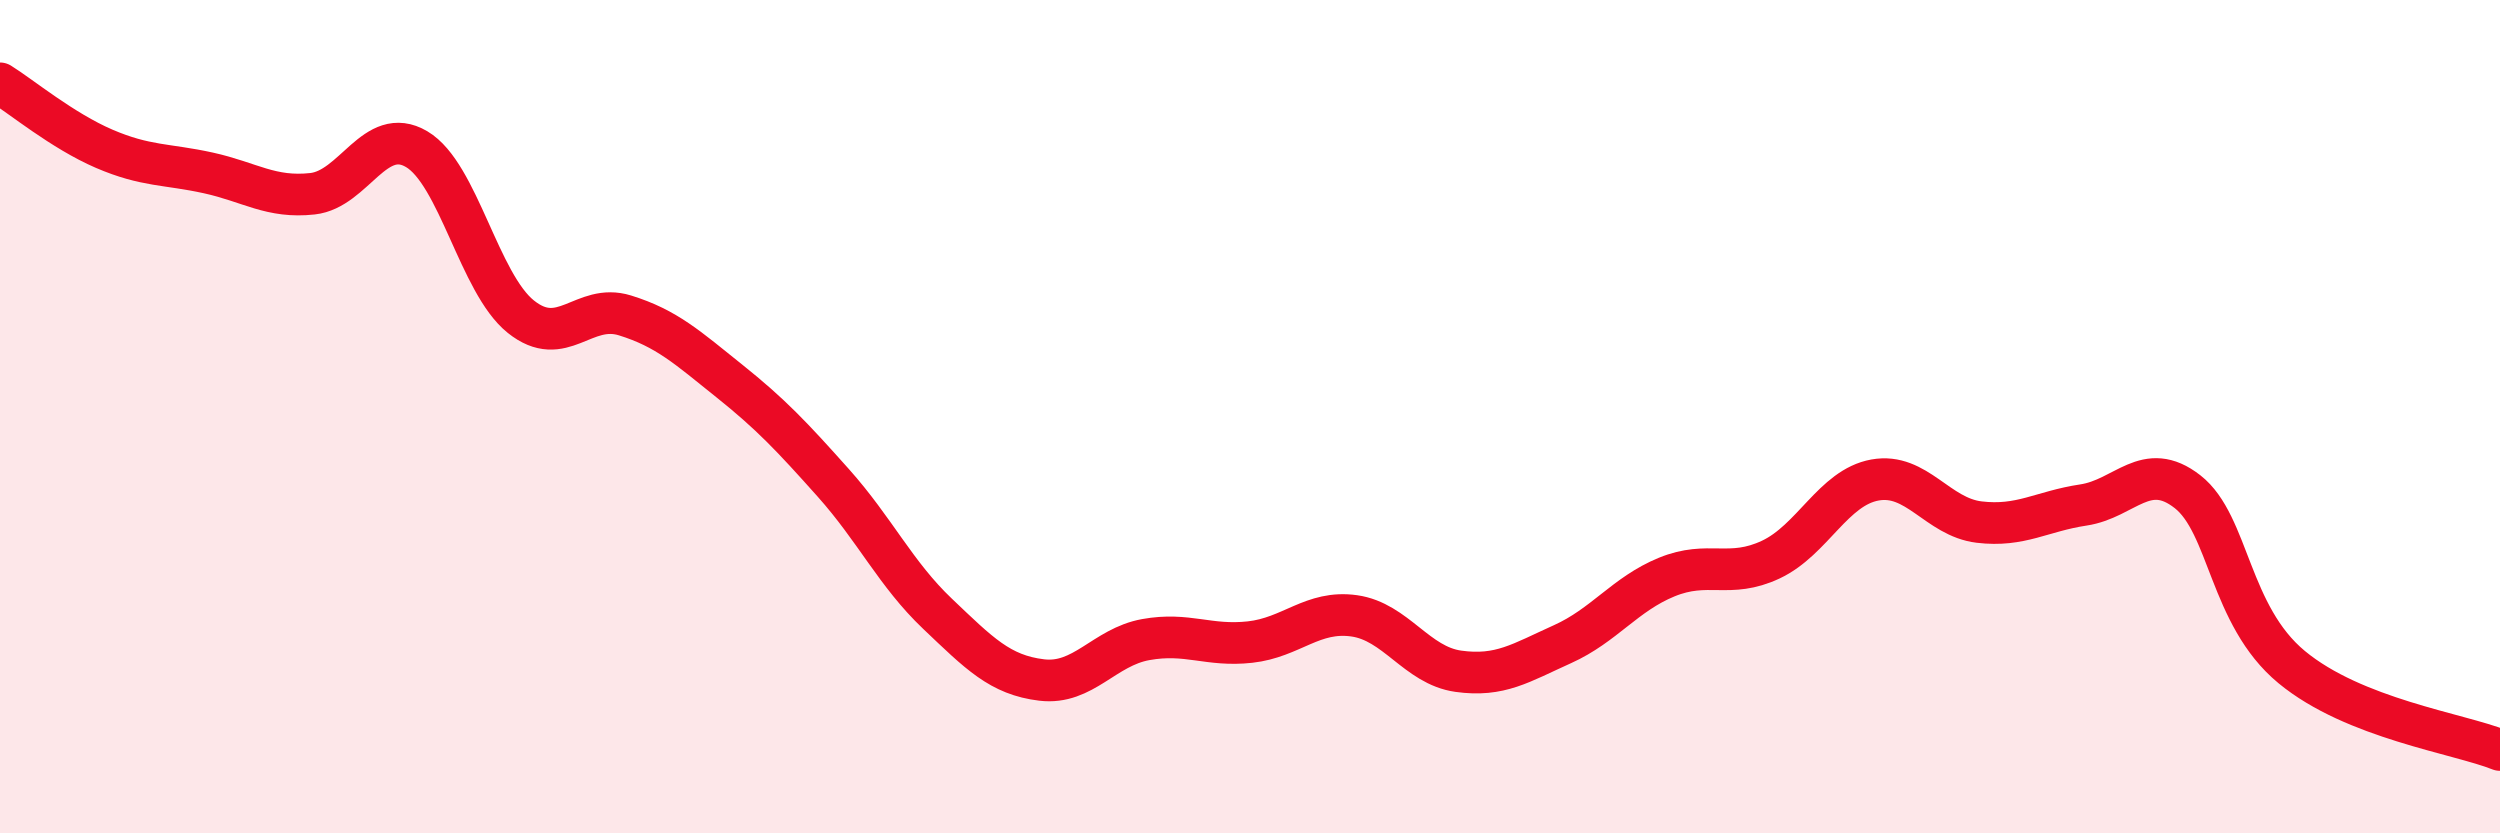 
    <svg width="60" height="20" viewBox="0 0 60 20" xmlns="http://www.w3.org/2000/svg">
      <path
        d="M 0,2 C 0.5,2.31 1.5,3.14 2.5,3.57 C 3.5,4 4,3.93 5,4.15 C 6,4.37 6.5,4.76 7.5,4.65 C 8.5,4.54 9,2.99 10,3.58 C 11,4.17 11.5,6.8 12.5,7.6 C 13.5,8.4 14,7.26 15,7.57 C 16,7.88 16.5,8.34 17.5,9.14 C 18.5,9.94 19,10.47 20,11.59 C 21,12.71 21.5,13.78 22.5,14.73 C 23.5,15.68 24,16.2 25,16.32 C 26,16.44 26.5,15.53 27.5,15.35 C 28.5,15.17 29,15.52 30,15.41 C 31,15.3 31.5,14.64 32.5,14.78 C 33.5,14.92 34,15.97 35,16.11 C 36,16.25 36.5,15.91 37.5,15.46 C 38.5,15.01 39,14.26 40,13.85 C 41,13.44 41.5,13.9 42.5,13.43 C 43.5,12.96 44,11.7 45,11.52 C 46,11.34 46.5,12.41 47.5,12.53 C 48.5,12.65 49,12.27 50,12.12 C 51,11.97 51.5,11.02 52.5,11.8 C 53.5,12.58 53.5,14.77 55,16.01 C 56.5,17.25 59,17.6 60,18L60 20L0 20Z"
        fill="#EB0A25"
        opacity="0.1"
        stroke-linecap="round"
        stroke-linejoin="round"
      />
      <path
        d="M 0,2 C 0.5,2.31 1.5,3.14 2.5,3.57 C 3.5,4 4,3.93 5,4.15 C 6,4.37 6.5,4.76 7.5,4.65 C 8.5,4.54 9,2.99 10,3.58 C 11,4.17 11.5,6.8 12.5,7.6 C 13.5,8.4 14,7.26 15,7.57 C 16,7.88 16.5,8.34 17.5,9.14 C 18.5,9.94 19,10.47 20,11.59 C 21,12.71 21.5,13.78 22.5,14.73 C 23.5,15.68 24,16.2 25,16.32 C 26,16.44 26.5,15.53 27.5,15.35 C 28.5,15.17 29,15.52 30,15.41 C 31,15.3 31.5,14.64 32.5,14.78 C 33.5,14.92 34,15.97 35,16.11 C 36,16.25 36.5,15.91 37.5,15.46 C 38.5,15.01 39,14.26 40,13.85 C 41,13.44 41.5,13.9 42.5,13.43 C 43.5,12.96 44,11.7 45,11.52 C 46,11.34 46.5,12.41 47.5,12.53 C 48.5,12.65 49,12.27 50,12.12 C 51,11.97 51.5,11.02 52.5,11.8 C 53.5,12.58 53.5,14.77 55,16.01 C 56.5,17.25 59,17.6 60,18"
        stroke="#EB0A25"
        stroke-width="1"
        fill="none"
        stroke-linecap="round"
        stroke-linejoin="round"
      />
    </svg>
  
